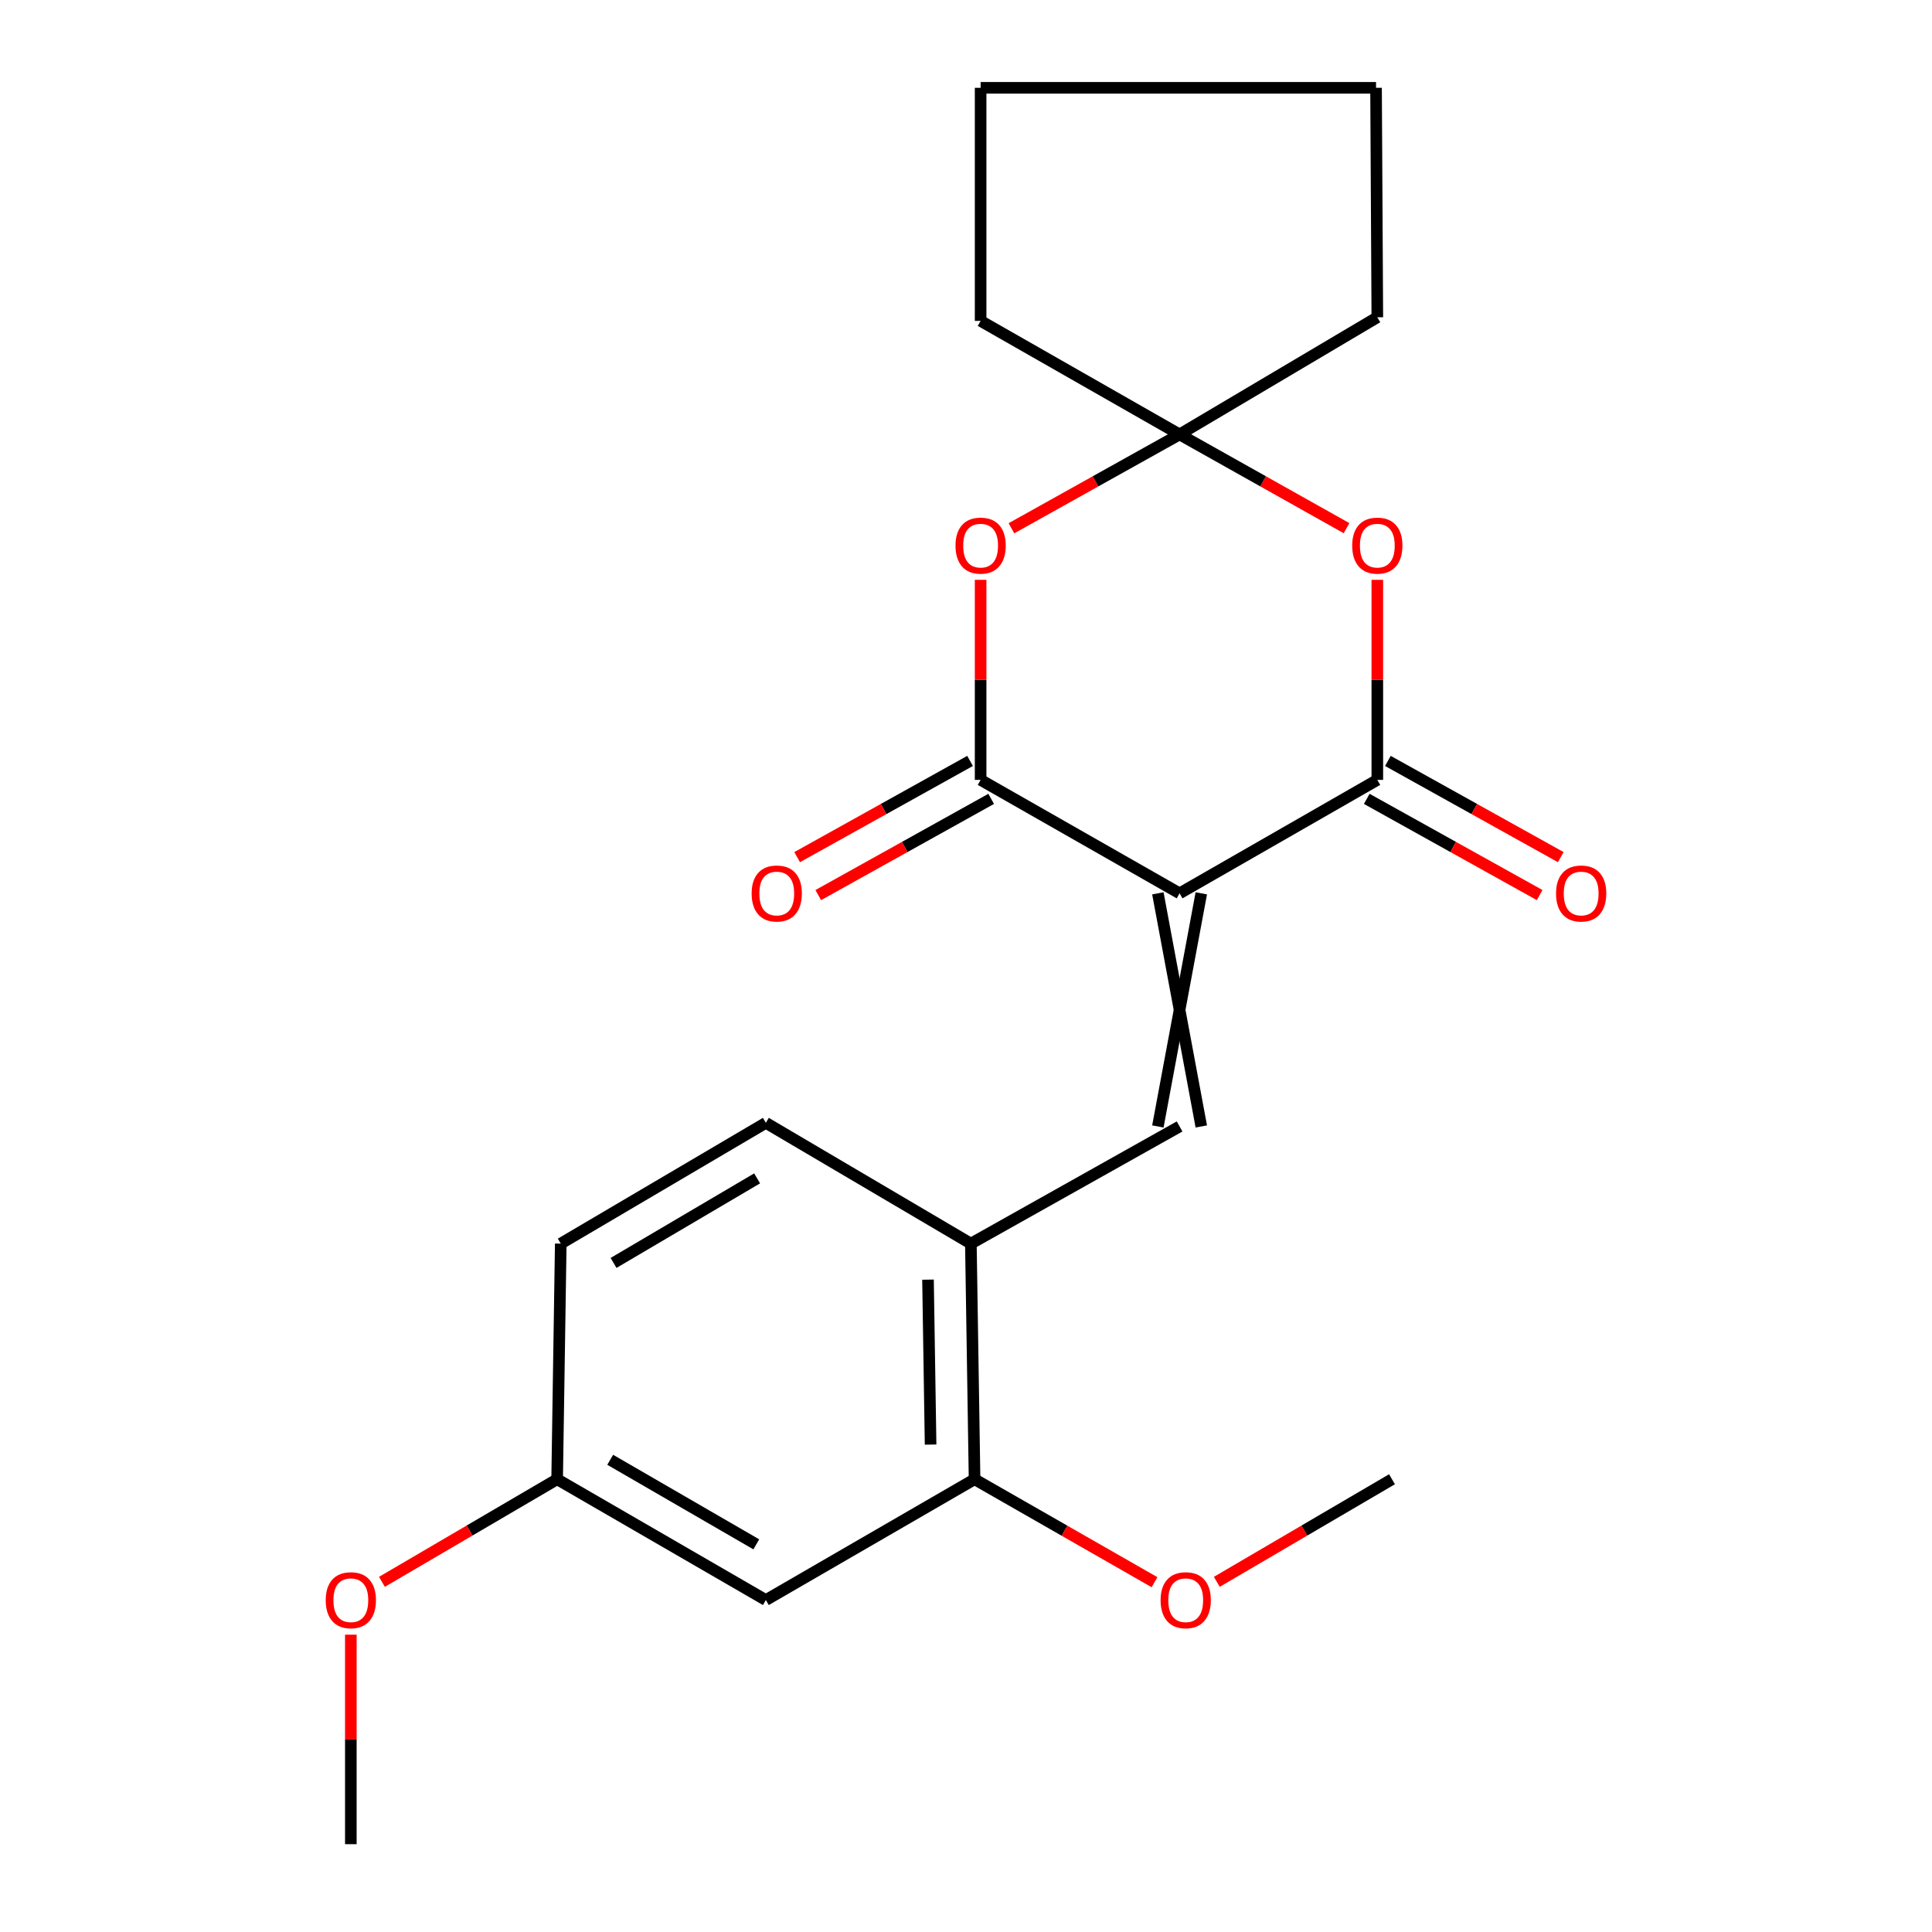 <?xml version='1.0' encoding='iso-8859-1'?>
<svg version='1.1' baseProfile='full'
              xmlns='http://www.w3.org/2000/svg'
                      xmlns:rdkit='http://www.rdkit.org/xml'
                      xmlns:xlink='http://www.w3.org/1999/xlink'
                  xml:space='preserve'
width='1000px' height='1000px' viewBox='0 0 1000 1000'>
<!-- END OF HEADER -->
<rect style='opacity:1.0;fill:#FFFFFF;stroke:none' width='1000' height='1000' x='0' y='0'> </rect>
<path class='bond-0' d='M 610.552,462.388 L 712.9,403.671' style='fill:none;fill-rule:evenodd;stroke:#000000;stroke-width:6px;stroke-linecap:butt;stroke-linejoin:miter;stroke-opacity:1' />
<path class='bond-1' d='M 610.552,462.388 L 507.567,403.671' style='fill:none;fill-rule:evenodd;stroke:#000000;stroke-width:6px;stroke-linecap:butt;stroke-linejoin:miter;stroke-opacity:1' />
<path class='bond-2' d='M 599.313,462.388 L 621.791,583.054' style='fill:none;fill-rule:evenodd;stroke:#000000;stroke-width:6px;stroke-linecap:butt;stroke-linejoin:miter;stroke-opacity:1' />
<path class='bond-2' d='M 621.791,462.388 L 599.313,583.054' style='fill:none;fill-rule:evenodd;stroke:#000000;stroke-width:6px;stroke-linecap:butt;stroke-linejoin:miter;stroke-opacity:1' />
<path class='bond-3' d='M 712.9,403.671 L 712.9,351.898' style='fill:none;fill-rule:evenodd;stroke:#000000;stroke-width:6px;stroke-linecap:butt;stroke-linejoin:miter;stroke-opacity:1' />
<path class='bond-3' d='M 712.9,351.898 L 712.9,300.124' style='fill:none;fill-rule:evenodd;stroke:#FF0000;stroke-width:6px;stroke-linecap:butt;stroke-linejoin:miter;stroke-opacity:1' />
<path class='bond-9' d='M 707.434,413.492 L 752.179,438.393' style='fill:none;fill-rule:evenodd;stroke:#000000;stroke-width:6px;stroke-linecap:butt;stroke-linejoin:miter;stroke-opacity:1' />
<path class='bond-9' d='M 752.179,438.393 L 796.923,463.293' style='fill:none;fill-rule:evenodd;stroke:#FF0000;stroke-width:6px;stroke-linecap:butt;stroke-linejoin:miter;stroke-opacity:1' />
<path class='bond-9' d='M 718.365,393.851 L 763.109,418.752' style='fill:none;fill-rule:evenodd;stroke:#000000;stroke-width:6px;stroke-linecap:butt;stroke-linejoin:miter;stroke-opacity:1' />
<path class='bond-9' d='M 763.109,418.752 L 807.853,443.653' style='fill:none;fill-rule:evenodd;stroke:#FF0000;stroke-width:6px;stroke-linecap:butt;stroke-linejoin:miter;stroke-opacity:1' />
<path class='bond-4' d='M 507.567,403.671 L 507.567,351.898' style='fill:none;fill-rule:evenodd;stroke:#000000;stroke-width:6px;stroke-linecap:butt;stroke-linejoin:miter;stroke-opacity:1' />
<path class='bond-4' d='M 507.567,351.898 L 507.567,300.124' style='fill:none;fill-rule:evenodd;stroke:#FF0000;stroke-width:6px;stroke-linecap:butt;stroke-linejoin:miter;stroke-opacity:1' />
<path class='bond-10' d='M 502.103,393.851 L 457.352,418.752' style='fill:none;fill-rule:evenodd;stroke:#000000;stroke-width:6px;stroke-linecap:butt;stroke-linejoin:miter;stroke-opacity:1' />
<path class='bond-10' d='M 457.352,418.752 L 412.602,443.653' style='fill:none;fill-rule:evenodd;stroke:#FF0000;stroke-width:6px;stroke-linecap:butt;stroke-linejoin:miter;stroke-opacity:1' />
<path class='bond-10' d='M 513.032,413.492 L 468.282,438.393' style='fill:none;fill-rule:evenodd;stroke:#000000;stroke-width:6px;stroke-linecap:butt;stroke-linejoin:miter;stroke-opacity:1' />
<path class='bond-10' d='M 468.282,438.393 L 423.532,463.295' style='fill:none;fill-rule:evenodd;stroke:#FF0000;stroke-width:6px;stroke-linecap:butt;stroke-linejoin:miter;stroke-opacity:1' />
<path class='bond-6' d='M 610.552,583.054 L 502.522,643.694' style='fill:none;fill-rule:evenodd;stroke:#000000;stroke-width:6px;stroke-linecap:butt;stroke-linejoin:miter;stroke-opacity:1' />
<path class='bond-22' d='M 696.965,273.383 L 653.759,249.123' style='fill:none;fill-rule:evenodd;stroke:#FF0000;stroke-width:6px;stroke-linecap:butt;stroke-linejoin:miter;stroke-opacity:1' />
<path class='bond-22' d='M 653.759,249.123 L 610.552,224.863' style='fill:none;fill-rule:evenodd;stroke:#000000;stroke-width:6px;stroke-linecap:butt;stroke-linejoin:miter;stroke-opacity:1' />
<path class='bond-5' d='M 523.516,273.431 L 567.034,249.147' style='fill:none;fill-rule:evenodd;stroke:#FF0000;stroke-width:6px;stroke-linecap:butt;stroke-linejoin:miter;stroke-opacity:1' />
<path class='bond-5' d='M 567.034,249.147 L 610.552,224.863' style='fill:none;fill-rule:evenodd;stroke:#000000;stroke-width:6px;stroke-linecap:butt;stroke-linejoin:miter;stroke-opacity:1' />
<path class='bond-15' d='M 610.552,224.863 L 507.567,166.096' style='fill:none;fill-rule:evenodd;stroke:#000000;stroke-width:6px;stroke-linecap:butt;stroke-linejoin:miter;stroke-opacity:1' />
<path class='bond-16' d='M 610.552,224.863 L 712.9,164.223' style='fill:none;fill-rule:evenodd;stroke:#000000;stroke-width:6px;stroke-linecap:butt;stroke-linejoin:miter;stroke-opacity:1' />
<path class='bond-7' d='M 502.522,643.694 L 504.433,765.659' style='fill:none;fill-rule:evenodd;stroke:#000000;stroke-width:6px;stroke-linecap:butt;stroke-linejoin:miter;stroke-opacity:1' />
<path class='bond-7' d='M 480.334,662.341 L 481.672,747.717' style='fill:none;fill-rule:evenodd;stroke:#000000;stroke-width:6px;stroke-linecap:butt;stroke-linejoin:miter;stroke-opacity:1' />
<path class='bond-11' d='M 502.522,643.694 L 396.404,581.181' style='fill:none;fill-rule:evenodd;stroke:#000000;stroke-width:6px;stroke-linecap:butt;stroke-linejoin:miter;stroke-opacity:1' />
<path class='bond-8' d='M 504.433,765.659 L 396.404,828.184' style='fill:none;fill-rule:evenodd;stroke:#000000;stroke-width:6px;stroke-linecap:butt;stroke-linejoin:miter;stroke-opacity:1' />
<path class='bond-14' d='M 504.433,765.659 L 551.005,792.303' style='fill:none;fill-rule:evenodd;stroke:#000000;stroke-width:6px;stroke-linecap:butt;stroke-linejoin:miter;stroke-opacity:1' />
<path class='bond-14' d='M 551.005,792.303 L 597.576,818.946' style='fill:none;fill-rule:evenodd;stroke:#FF0000;stroke-width:6px;stroke-linecap:butt;stroke-linejoin:miter;stroke-opacity:1' />
<path class='bond-23' d='M 396.404,828.184 L 288.374,765.659' style='fill:none;fill-rule:evenodd;stroke:#000000;stroke-width:6px;stroke-linecap:butt;stroke-linejoin:miter;stroke-opacity:1' />
<path class='bond-23' d='M 391.459,799.351 L 315.838,755.584' style='fill:none;fill-rule:evenodd;stroke:#000000;stroke-width:6px;stroke-linecap:butt;stroke-linejoin:miter;stroke-opacity:1' />
<path class='bond-13' d='M 396.404,581.181 L 290.247,643.694' style='fill:none;fill-rule:evenodd;stroke:#000000;stroke-width:6px;stroke-linecap:butt;stroke-linejoin:miter;stroke-opacity:1' />
<path class='bond-13' d='M 391.886,609.927 L 317.576,653.686' style='fill:none;fill-rule:evenodd;stroke:#000000;stroke-width:6px;stroke-linecap:butt;stroke-linejoin:miter;stroke-opacity:1' />
<path class='bond-12' d='M 288.374,765.659 L 290.247,643.694' style='fill:none;fill-rule:evenodd;stroke:#000000;stroke-width:6px;stroke-linecap:butt;stroke-linejoin:miter;stroke-opacity:1' />
<path class='bond-17' d='M 288.374,765.659 L 243.031,792.21' style='fill:none;fill-rule:evenodd;stroke:#000000;stroke-width:6px;stroke-linecap:butt;stroke-linejoin:miter;stroke-opacity:1' />
<path class='bond-17' d='M 243.031,792.21 L 197.687,818.761' style='fill:none;fill-rule:evenodd;stroke:#FF0000;stroke-width:6px;stroke-linecap:butt;stroke-linejoin:miter;stroke-opacity:1' />
<path class='bond-18' d='M 629.817,818.76 L 675.155,792.21' style='fill:none;fill-rule:evenodd;stroke:#FF0000;stroke-width:6px;stroke-linecap:butt;stroke-linejoin:miter;stroke-opacity:1' />
<path class='bond-18' d='M 675.155,792.21 L 720.492,765.659' style='fill:none;fill-rule:evenodd;stroke:#000000;stroke-width:6px;stroke-linecap:butt;stroke-linejoin:miter;stroke-opacity:1' />
<path class='bond-20' d='M 507.567,166.096 L 507.567,45.455' style='fill:none;fill-rule:evenodd;stroke:#000000;stroke-width:6px;stroke-linecap:butt;stroke-linejoin:miter;stroke-opacity:1' />
<path class='bond-21' d='M 712.9,164.223 L 712.238,45.455' style='fill:none;fill-rule:evenodd;stroke:#000000;stroke-width:6px;stroke-linecap:butt;stroke-linejoin:miter;stroke-opacity:1' />
<path class='bond-19' d='M 181.593,846.103 L 181.593,900.324' style='fill:none;fill-rule:evenodd;stroke:#FF0000;stroke-width:6px;stroke-linecap:butt;stroke-linejoin:miter;stroke-opacity:1' />
<path class='bond-19' d='M 181.593,900.324 L 181.593,954.545' style='fill:none;fill-rule:evenodd;stroke:#000000;stroke-width:6px;stroke-linecap:butt;stroke-linejoin:miter;stroke-opacity:1' />
<path class='bond-24' d='M 507.567,45.455 L 712.238,45.455' style='fill:none;fill-rule:evenodd;stroke:#000000;stroke-width:6px;stroke-linecap:butt;stroke-linejoin:miter;stroke-opacity:1' />
<path  class='atom-4' d='M 699.9 282.41
Q 699.9 275.61, 703.26 271.81
Q 706.62 268.01, 712.9 268.01
Q 719.18 268.01, 722.54 271.81
Q 725.9 275.61, 725.9 282.41
Q 725.9 289.29, 722.5 293.21
Q 719.1 297.09, 712.9 297.09
Q 706.66 297.09, 703.26 293.21
Q 699.9 289.33, 699.9 282.41
M 712.9 293.89
Q 717.22 293.89, 719.54 291.01
Q 721.9 288.09, 721.9 282.41
Q 721.9 276.85, 719.54 274.05
Q 717.22 271.21, 712.9 271.21
Q 708.58 271.21, 706.22 274.01
Q 703.9 276.81, 703.9 282.41
Q 703.9 288.13, 706.22 291.01
Q 708.58 293.89, 712.9 293.89
' fill='#FF0000'/>
<path  class='atom-5' d='M 494.567 282.41
Q 494.567 275.61, 497.927 271.81
Q 501.287 268.01, 507.567 268.01
Q 513.847 268.01, 517.207 271.81
Q 520.567 275.61, 520.567 282.41
Q 520.567 289.29, 517.167 293.21
Q 513.767 297.09, 507.567 297.09
Q 501.327 297.09, 497.927 293.21
Q 494.567 289.33, 494.567 282.41
M 507.567 293.89
Q 511.887 293.89, 514.207 291.01
Q 516.567 288.09, 516.567 282.41
Q 516.567 276.85, 514.207 274.05
Q 511.887 271.21, 507.567 271.21
Q 503.247 271.21, 500.887 274.01
Q 498.567 276.81, 498.567 282.41
Q 498.567 288.13, 500.887 291.01
Q 503.247 293.89, 507.567 293.89
' fill='#FF0000'/>
<path  class='atom-10' d='M 805.407 462.468
Q 805.407 455.668, 808.767 451.868
Q 812.127 448.068, 818.407 448.068
Q 824.687 448.068, 828.047 451.868
Q 831.407 455.668, 831.407 462.468
Q 831.407 469.348, 828.007 473.268
Q 824.607 477.148, 818.407 477.148
Q 812.167 477.148, 808.767 473.268
Q 805.407 469.388, 805.407 462.468
M 818.407 473.948
Q 822.727 473.948, 825.047 471.068
Q 827.407 468.148, 827.407 462.468
Q 827.407 456.908, 825.047 454.108
Q 822.727 451.268, 818.407 451.268
Q 814.087 451.268, 811.727 454.068
Q 809.407 456.868, 809.407 462.468
Q 809.407 468.188, 811.727 471.068
Q 814.087 473.948, 818.407 473.948
' fill='#FF0000'/>
<path  class='atom-11' d='M 389.048 462.468
Q 389.048 455.668, 392.408 451.868
Q 395.768 448.068, 402.048 448.068
Q 408.328 448.068, 411.688 451.868
Q 415.048 455.668, 415.048 462.468
Q 415.048 469.348, 411.648 473.268
Q 408.248 477.148, 402.048 477.148
Q 395.808 477.148, 392.408 473.268
Q 389.048 469.388, 389.048 462.468
M 402.048 473.948
Q 406.368 473.948, 408.688 471.068
Q 411.048 468.148, 411.048 462.468
Q 411.048 456.908, 408.688 454.108
Q 406.368 451.268, 402.048 451.268
Q 397.728 451.268, 395.368 454.068
Q 393.048 456.868, 393.048 462.468
Q 393.048 468.188, 395.368 471.068
Q 397.728 473.948, 402.048 473.948
' fill='#FF0000'/>
<path  class='atom-15' d='M 600.724 828.264
Q 600.724 821.464, 604.084 817.664
Q 607.444 813.864, 613.724 813.864
Q 620.004 813.864, 623.364 817.664
Q 626.724 821.464, 626.724 828.264
Q 626.724 835.144, 623.324 839.064
Q 619.924 842.944, 613.724 842.944
Q 607.484 842.944, 604.084 839.064
Q 600.724 835.184, 600.724 828.264
M 613.724 839.744
Q 618.044 839.744, 620.364 836.864
Q 622.724 833.944, 622.724 828.264
Q 622.724 822.704, 620.364 819.904
Q 618.044 817.064, 613.724 817.064
Q 609.404 817.064, 607.044 819.864
Q 604.724 822.664, 604.724 828.264
Q 604.724 833.984, 607.044 836.864
Q 609.404 839.744, 613.724 839.744
' fill='#FF0000'/>
<path  class='atom-18' d='M 168.593 828.264
Q 168.593 821.464, 171.953 817.664
Q 175.313 813.864, 181.593 813.864
Q 187.873 813.864, 191.233 817.664
Q 194.593 821.464, 194.593 828.264
Q 194.593 835.144, 191.193 839.064
Q 187.793 842.944, 181.593 842.944
Q 175.353 842.944, 171.953 839.064
Q 168.593 835.184, 168.593 828.264
M 181.593 839.744
Q 185.913 839.744, 188.233 836.864
Q 190.593 833.944, 190.593 828.264
Q 190.593 822.704, 188.233 819.904
Q 185.913 817.064, 181.593 817.064
Q 177.273 817.064, 174.913 819.864
Q 172.593 822.664, 172.593 828.264
Q 172.593 833.984, 174.913 836.864
Q 177.273 839.744, 181.593 839.744
' fill='#FF0000'/>
</svg>
